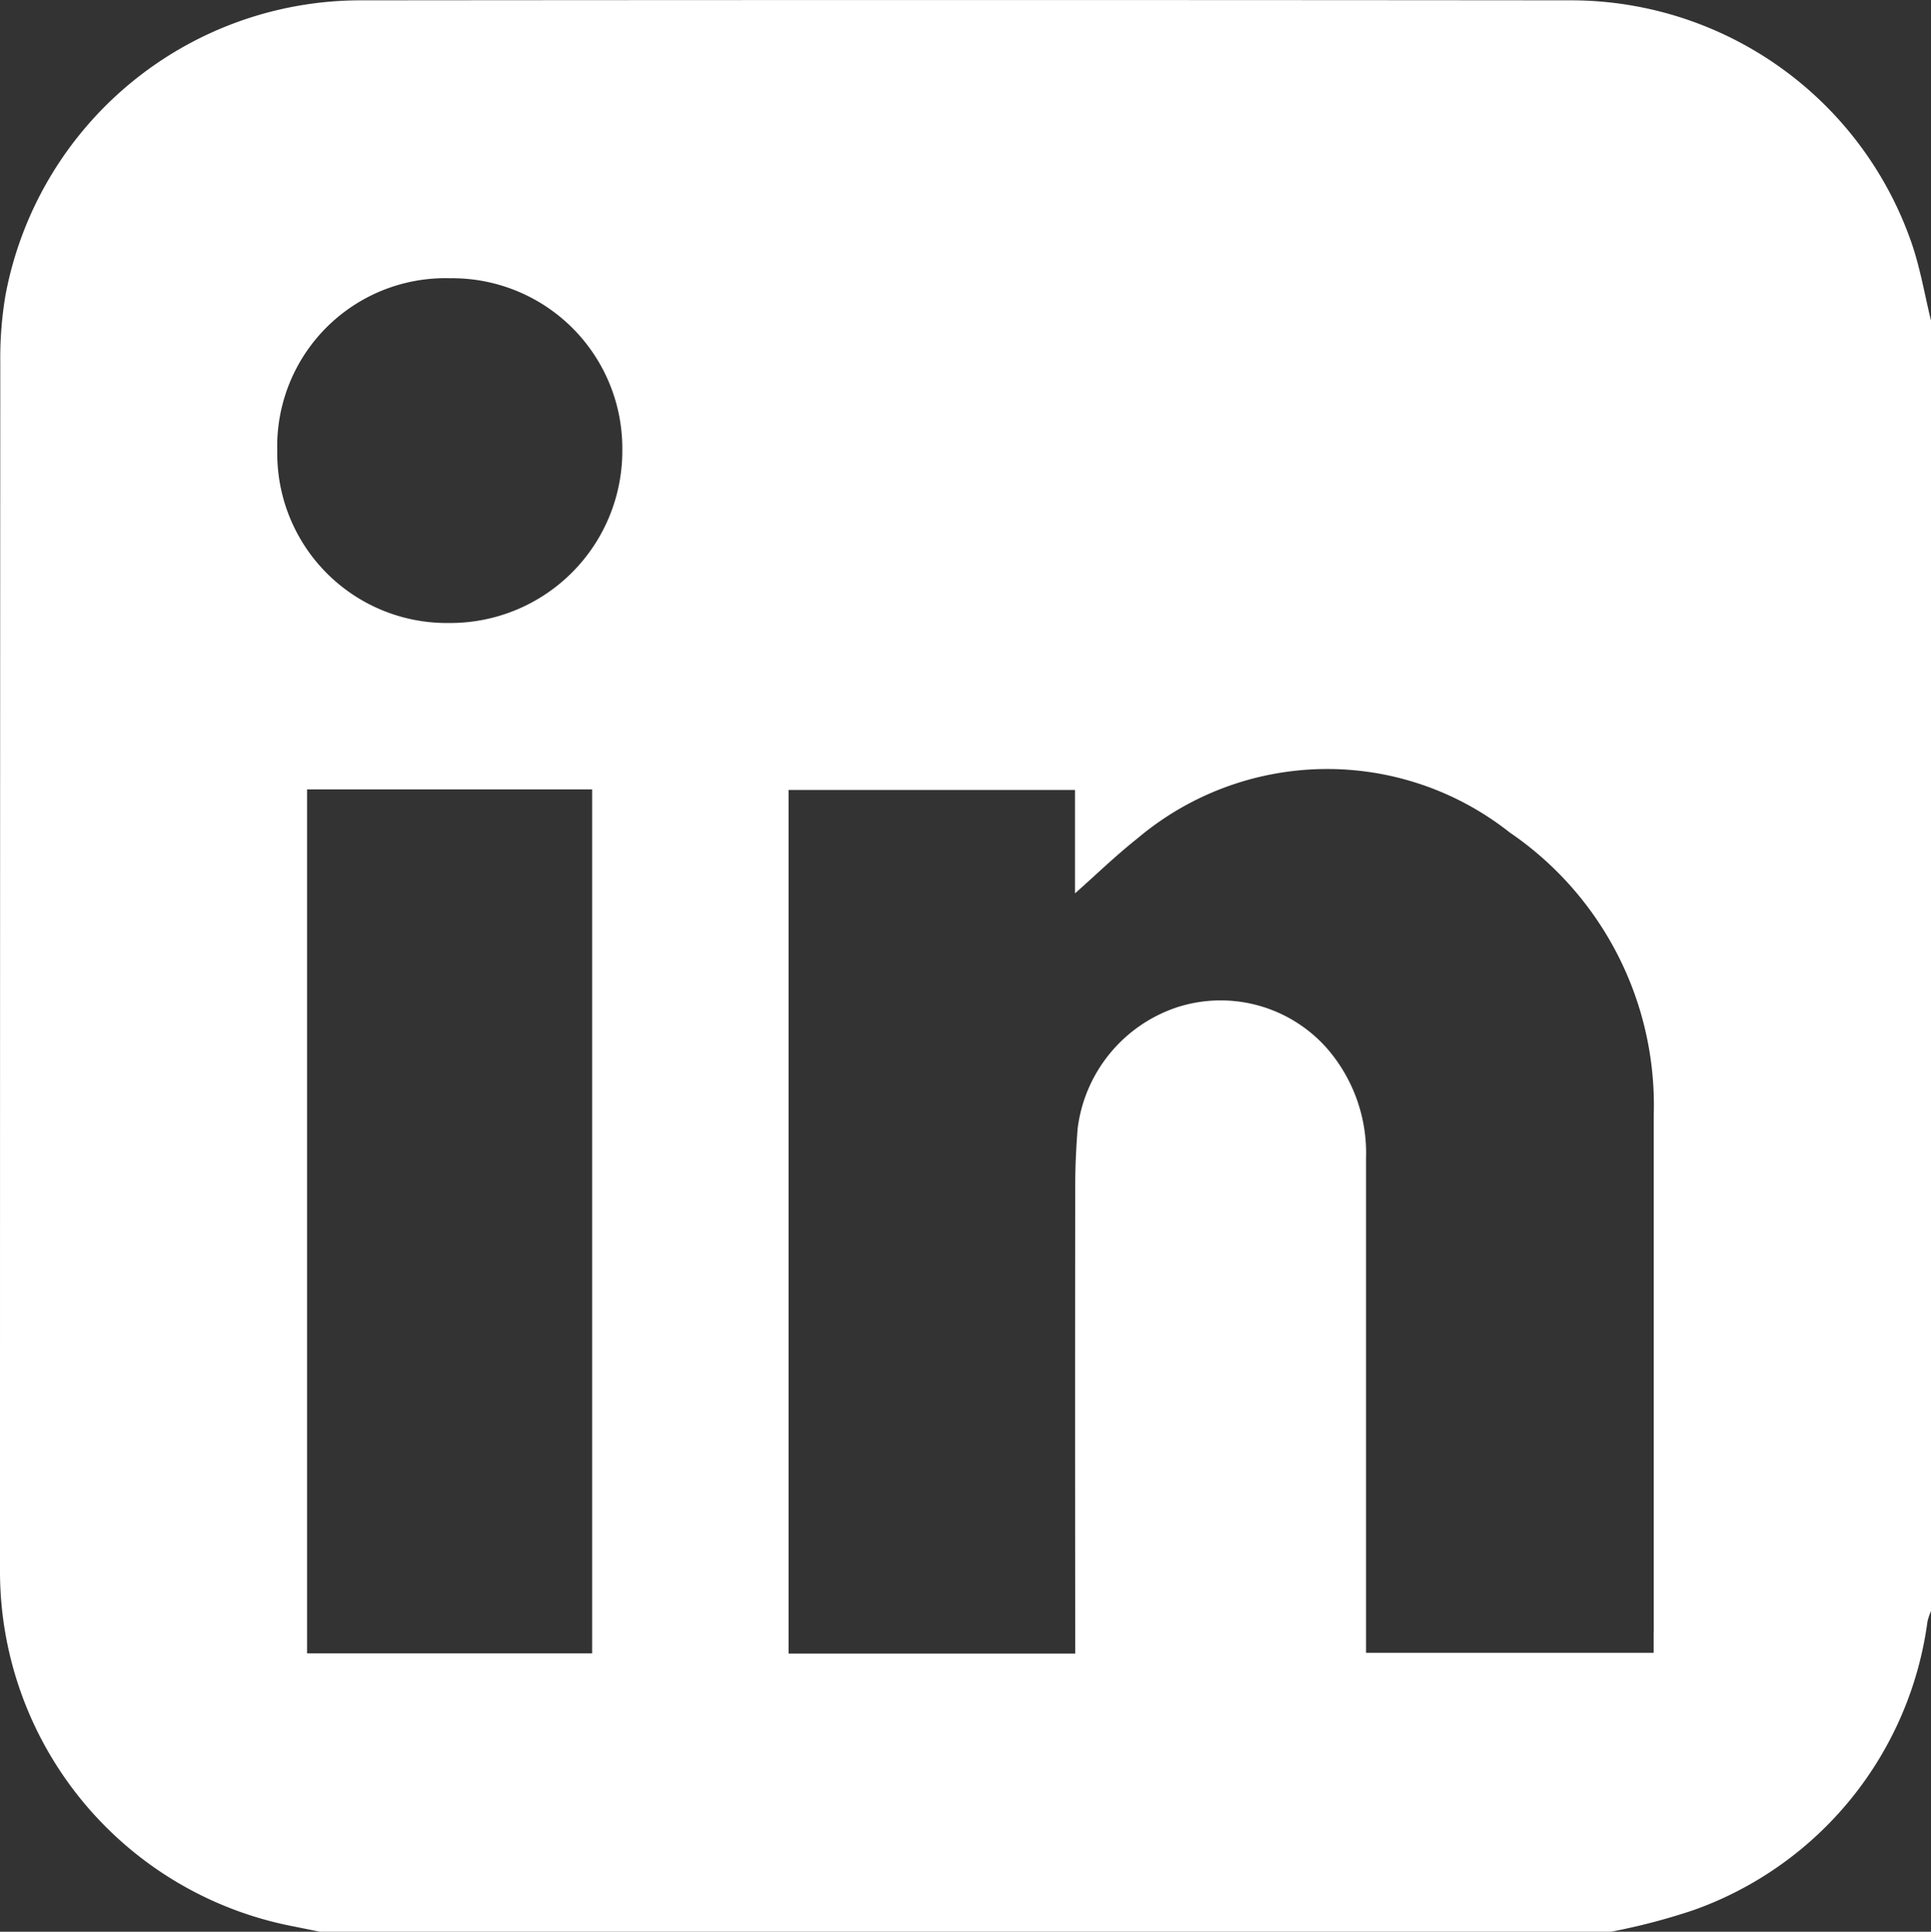 <svg xmlns="http://www.w3.org/2000/svg" xmlns:xlink="http://www.w3.org/1999/xlink" width="41.09" height="41.101" viewBox="0 0 41.09 41.101"><rect x="0" y="0" width="41.09" height="41.101" fill="#333333" stroke="none"/><defs><clipPath id="a"><rect width="41.09" height="41.101" fill="none"/></clipPath></defs><g clip-path="url(#a)"><path d="M40.675,5.165A7.671,7.671,0,0,0,33.467.007Q20.548-.005,7.629.007A7.691,7.691,0,0,0,.117,6.279,8.04,8.04,0,0,0,.006,7.715Q0,20.556,0,33.4a7.694,7.694,0,0,0,6.238,7.586l.581.117H34.269a13.458,13.458,0,0,0,1.765-.461A7.581,7.581,0,0,0,41.015,34.5a1.4,1.4,0,0,1,.076-.224V6.826c-.136-.555-.23-1.124-.416-1.661M12.6,35.178H6.534V16.795H12.6ZM9.558,13.255A3.607,3.607,0,0,1,5.9,9.6,3.579,3.579,0,0,1,9.578,5.92a3.62,3.62,0,0,1,3.664,3.656,3.66,3.66,0,0,1-3.684,3.679m25.63,21.48v.432h-6.12V34.7q0-5.024,0-10.048a3.394,3.394,0,0,0-.834-2.35,3.02,3.02,0,0,0-3.164-.878,3.125,3.125,0,0,0-2.139,2.593c-.031.4-.051.8-.051,1.2q-.006,4.724,0,9.447v.519h-6.1V16.808h6.095v2.2c.427-.377.862-.8,1.333-1.173a6.26,6.26,0,0,1,7.916-.124,7.019,7.019,0,0,1,3.066,6.018V34.736" transform="translate(0 0)" fill="#fff"/></g></svg>